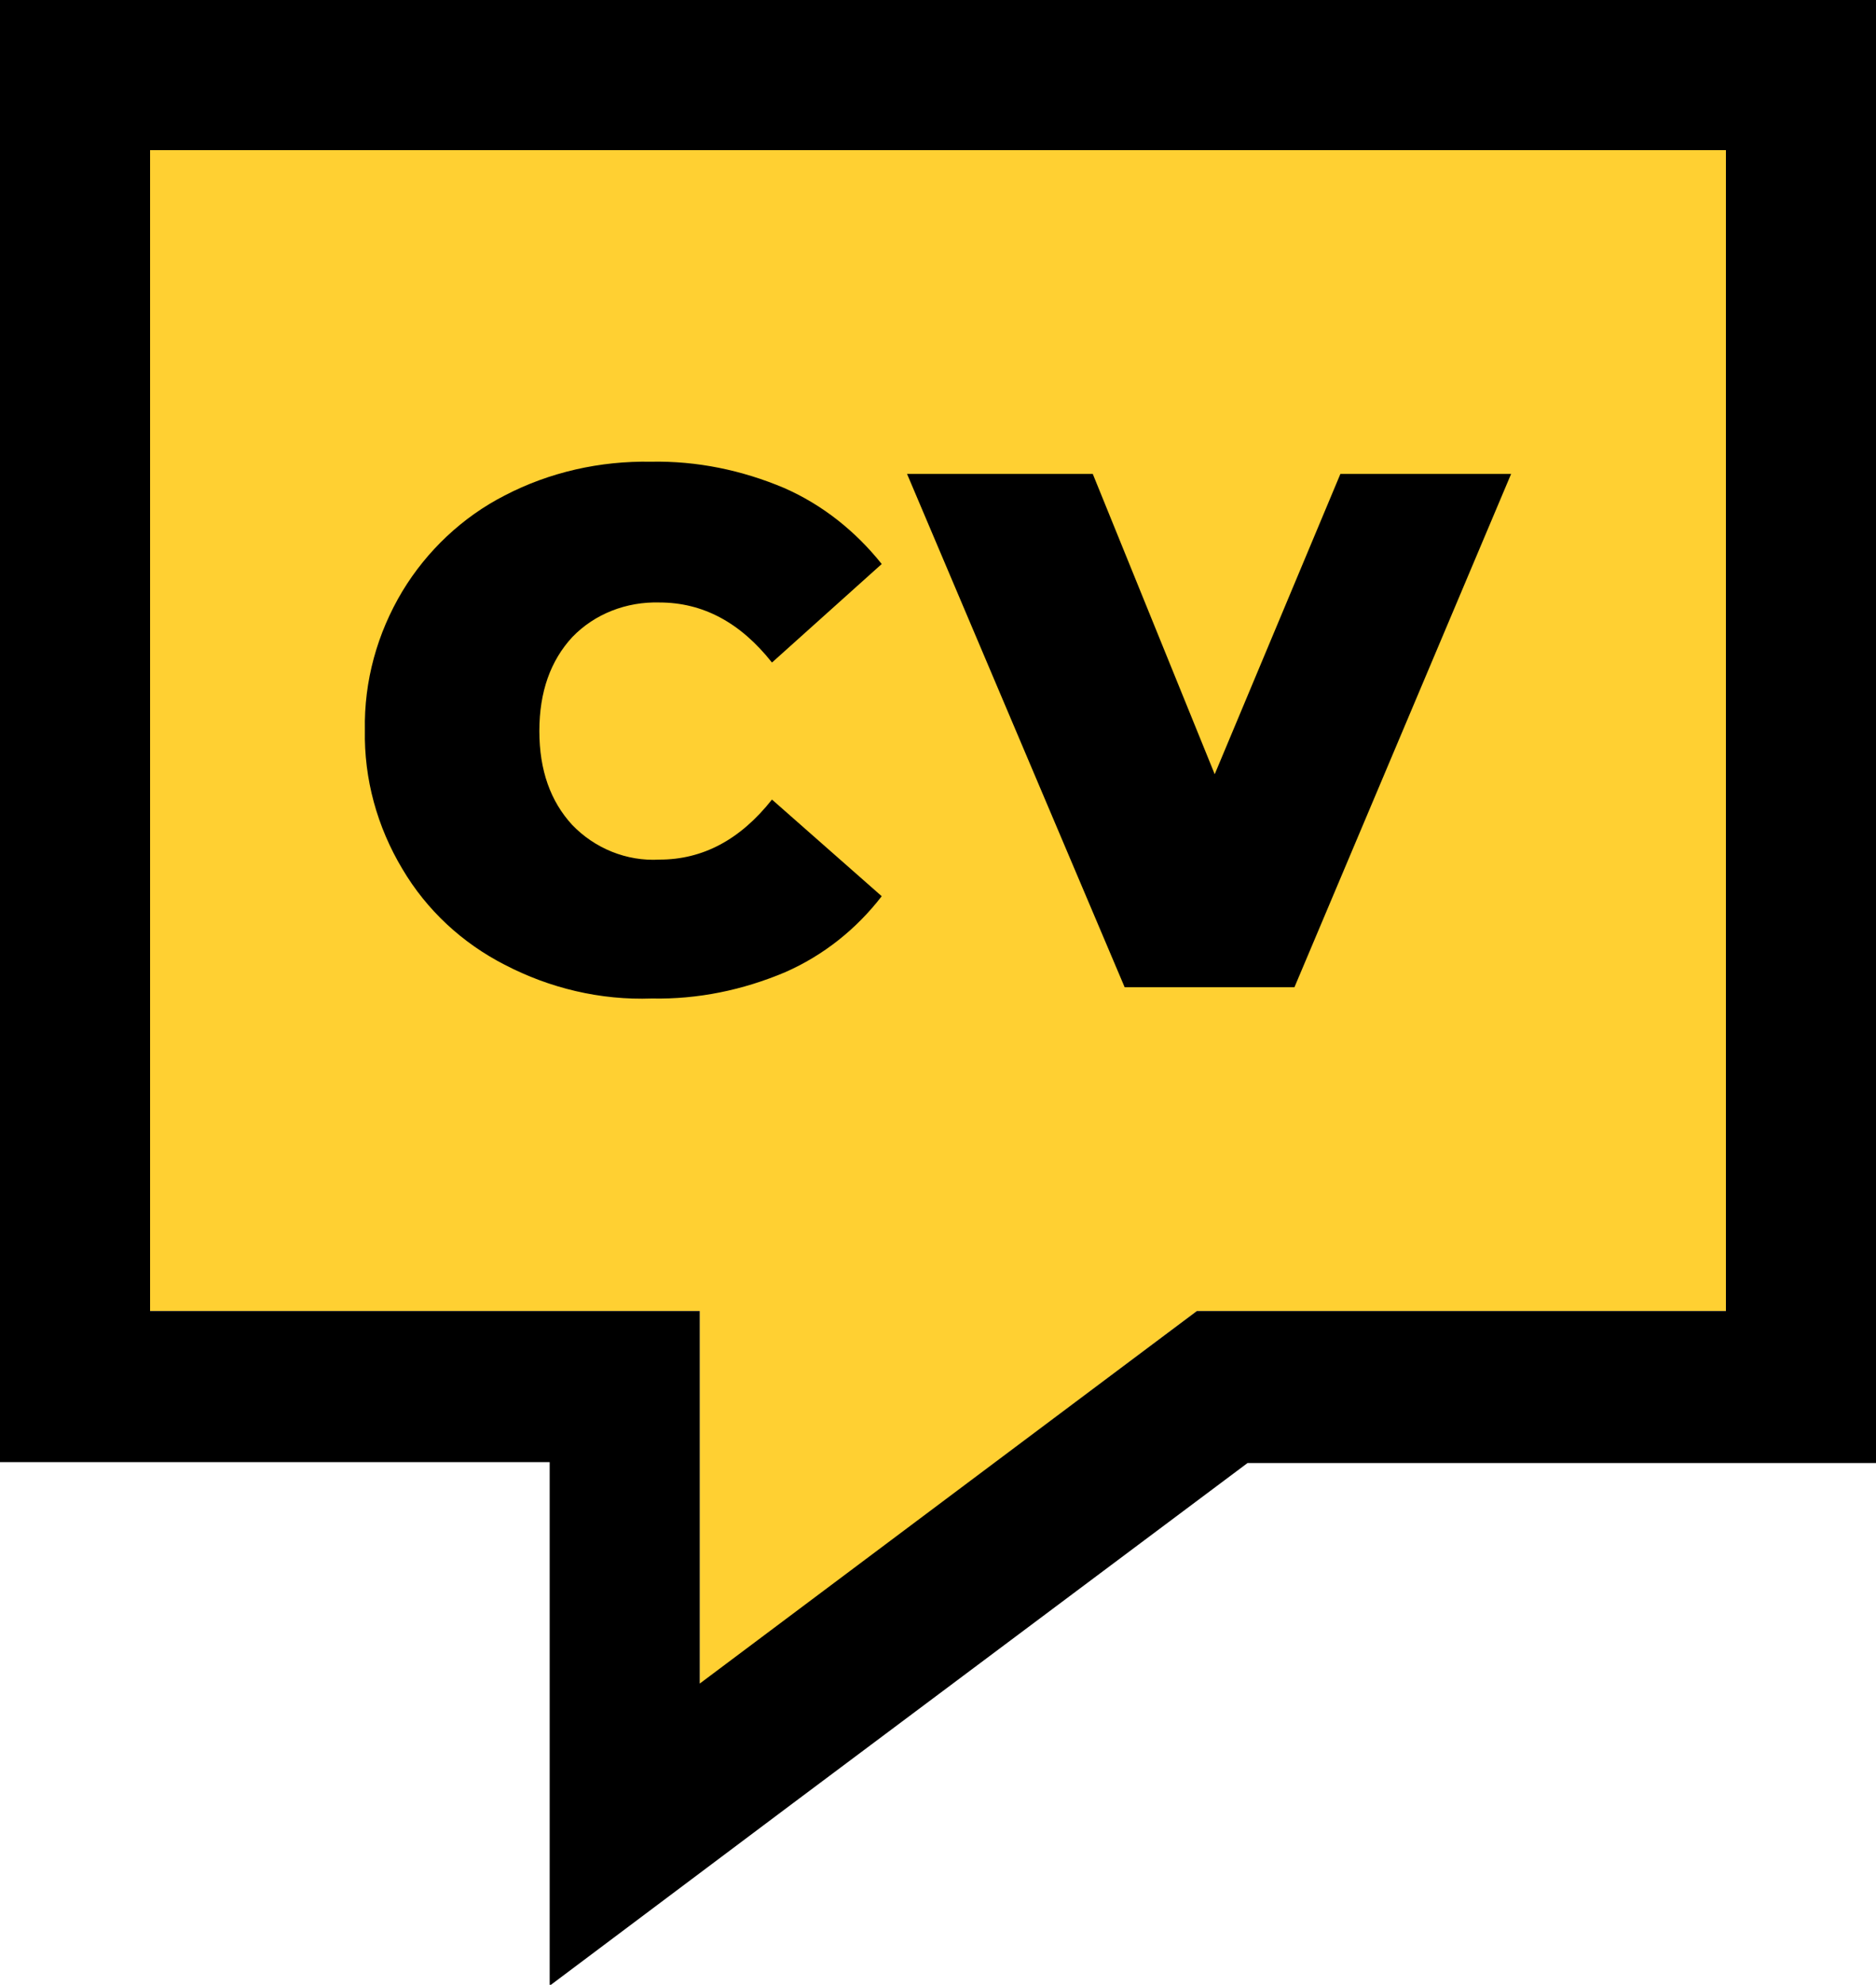 <?xml version="1.0" encoding="utf-8"?>
<!-- Generator: Adobe Illustrator 24.0.0, SVG Export Plug-In . SVG Version: 6.00 Build 0)  -->
<svg version="1.1" id="Layer_1" xmlns="http://www.w3.org/2000/svg" xmlns:xlink="http://www.w3.org/1999/xlink" x="0px" y="0px"
	 viewBox="0 0 200 211.5" style="enable-background:new 0 0 200 211.5;" xml:space="preserve">
<style type="text/css">
	.st0{fill:#FFD032;}
</style>
<title>Asset 4</title>
<g id="Layer_2_1_">
	<g id="Layer_2-2">
		<rect x="30.4" y="16" class="st0" width="75.4" height="75.4"/>
		<polygon class="st0" points="184,139.7 127.6,139.7 74.6,179.5 74.6,139.7 16,139.7 16,16 184,16 		"/>
		<path d="M184,16v123.7h-56.4l-53,39.7v-39.7H16V16H184 M200,0H0v155.8h58.6v55.8l25.6-19.2l48.8-36.5h67V0z"/>
		<path d="M53.8,102.8c-4.5-2.3-8.3-5.8-10.9-10.2c-2.7-4.5-4.1-9.6-4-14.8c-0.1-5.2,1.3-10.3,4-14.8c2.6-4.3,6.4-7.9,10.9-10.2
			c4.8-2.5,10.2-3.7,15.6-3.6c4.9-0.1,9.7,0.9,14.2,2.8c4.1,1.8,7.6,4.6,10.4,8.1L82.3,70.6c-3.4-4.3-7.4-6.4-12-6.4
			c-3.5-0.1-6.9,1.2-9.3,3.7c-2.3,2.5-3.5,5.8-3.5,10c0,4.2,1.2,7.5,3.5,10c2.4,2.5,5.8,3.9,9.3,3.7c4.6,0,8.6-2.1,12-6.4L94,95.5
			c-2.7,3.5-6.2,6.3-10.3,8.1c-4.5,1.9-9.3,2.9-14.2,2.8C64,106.6,58.6,105.3,53.8,102.8z"/>
		<path d="M161.1,50.5l-23.1,54.7h-18.1L96.7,50.5h19.8l13,32l13.4-32H161.1z"/>
	</g>
</g>
</svg>
